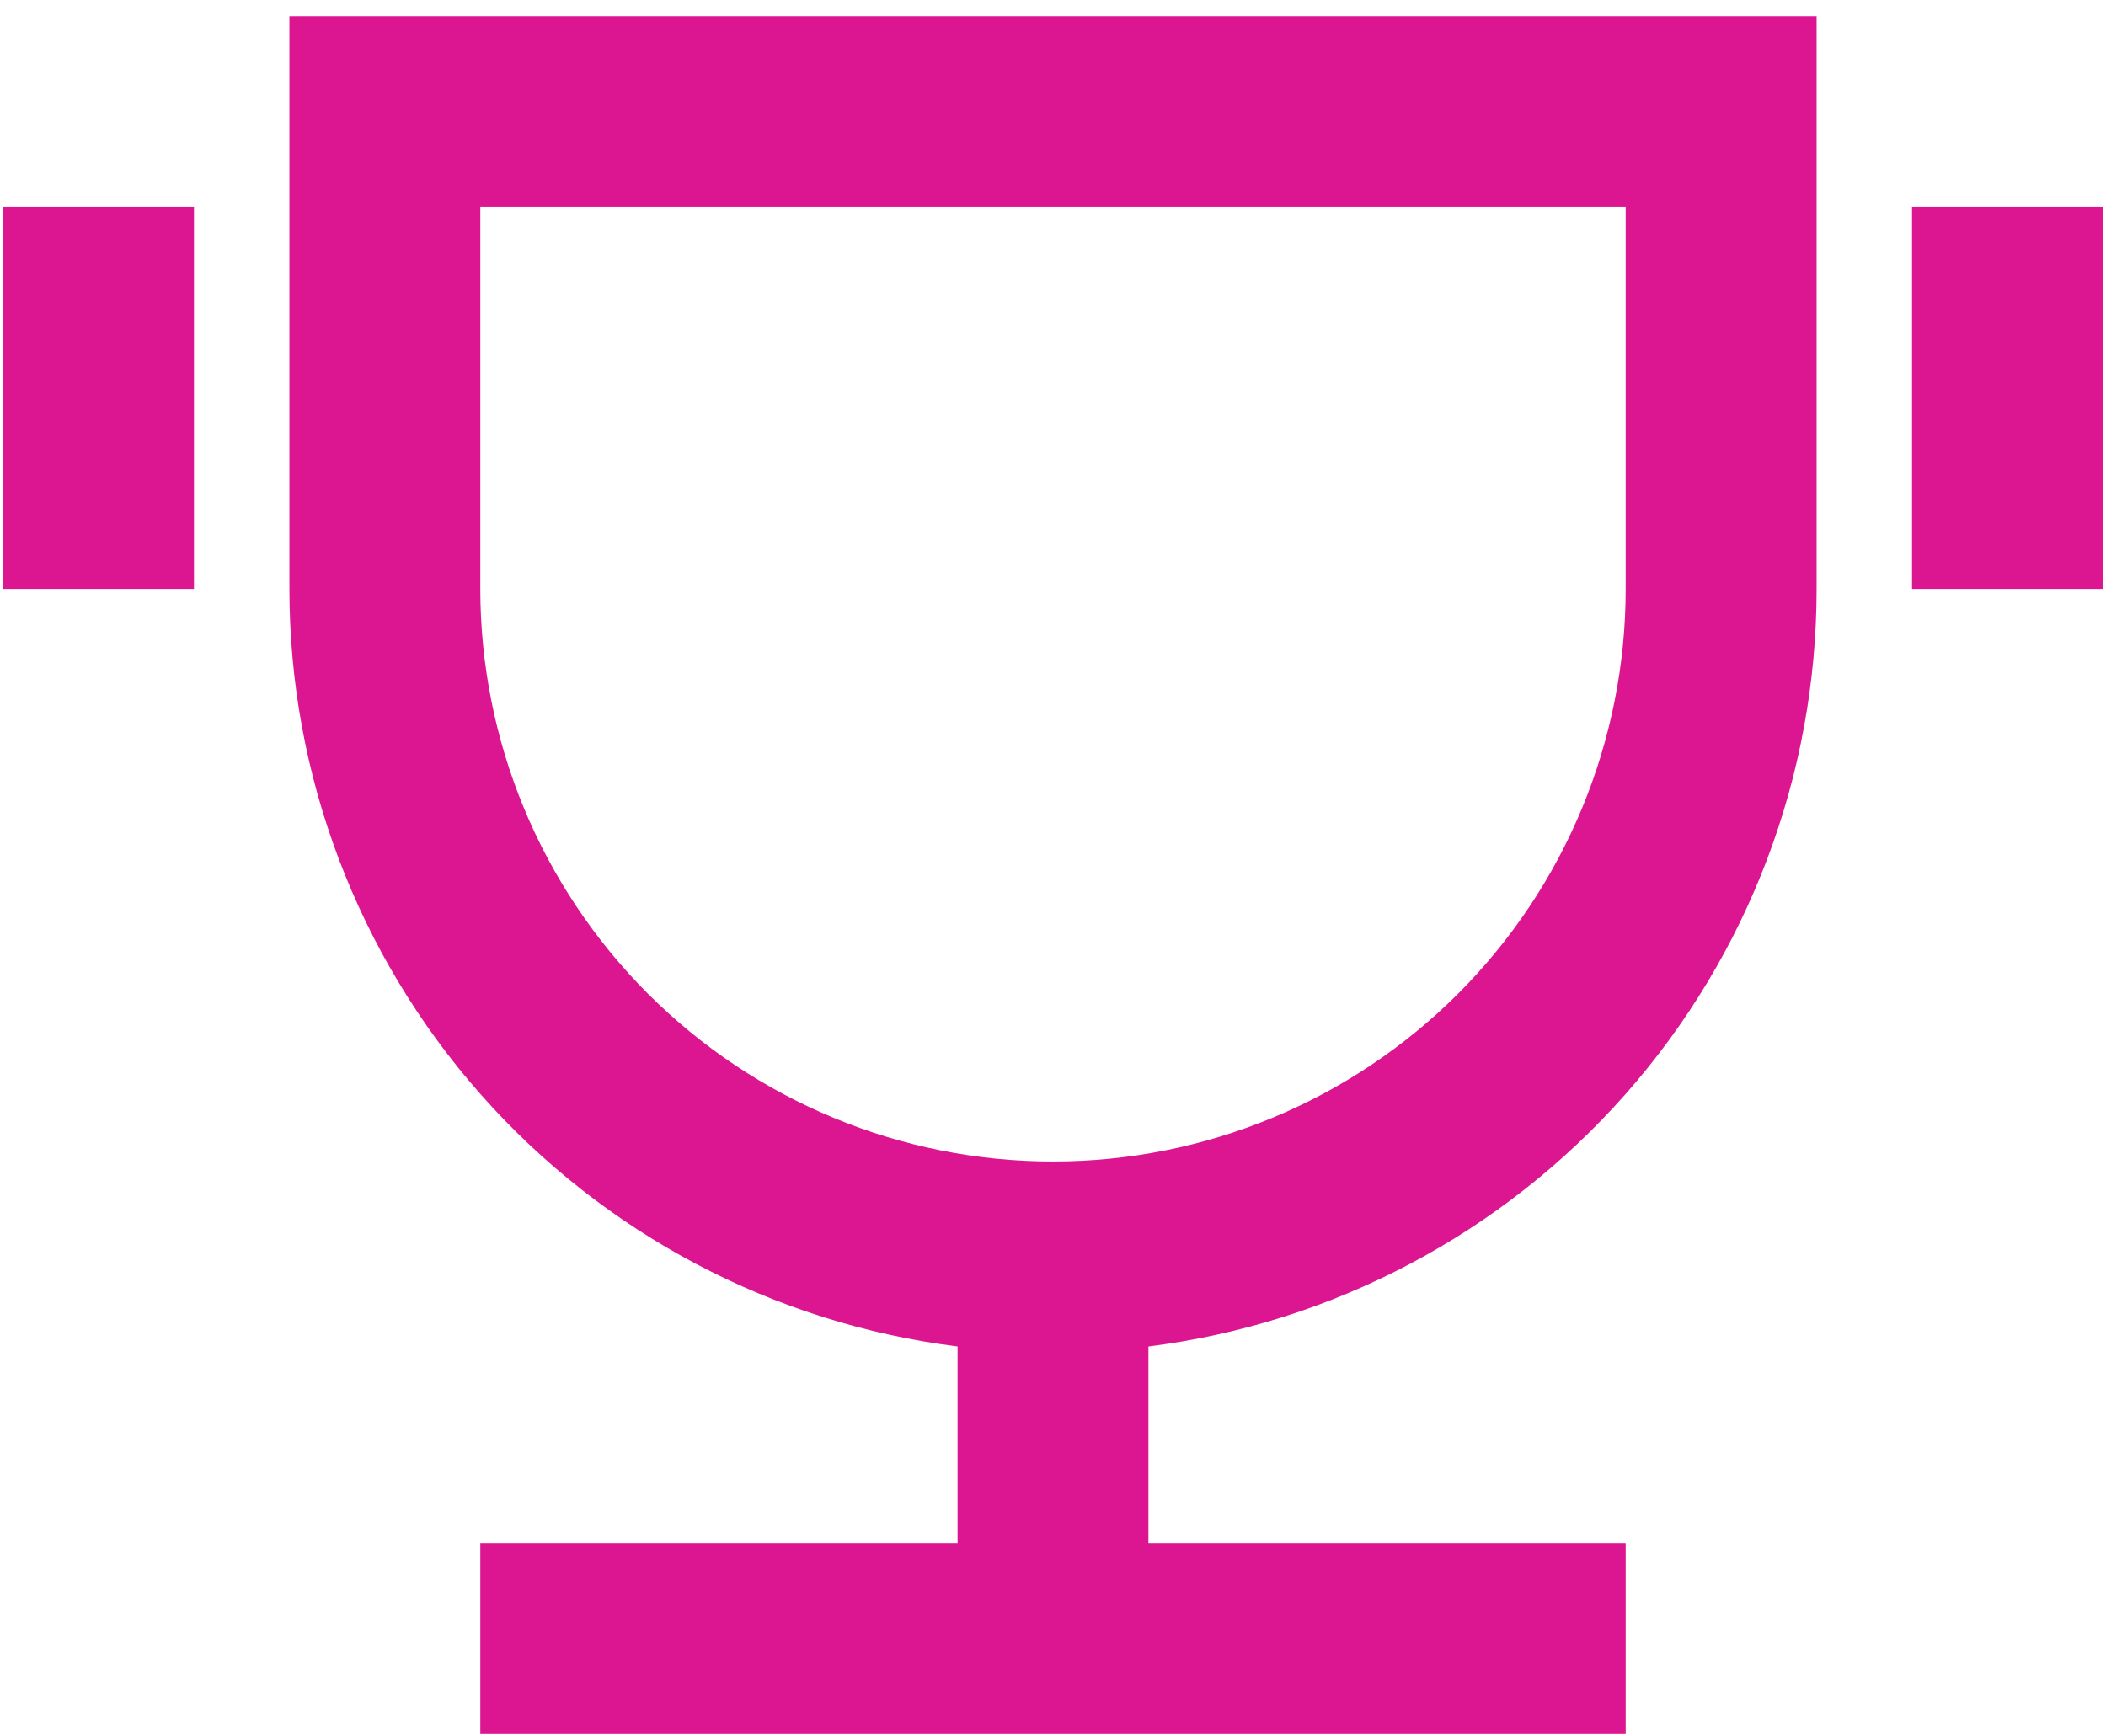 <svg aria-hidden="true" xmlns="http://www.w3.org/2000/svg" width="57" height="47" viewBox="0 0 57 47" fill="none"><path d="M31.083 36.447V41.774H44V46.94H13V41.774H25.917V36.447C20.922 35.817 16.329 33.386 13 29.611C9.671 25.835 7.833 20.974 7.833 15.94V0.44H49.167V15.94C49.167 20.974 47.33 25.835 44 29.611C40.671 33.386 36.078 35.817 31.083 36.447ZM13 5.607V15.94C13 20.051 14.633 23.994 17.54 26.901C20.447 29.807 24.389 31.44 28.5 31.44C32.611 31.44 36.553 29.807 39.46 26.901C42.367 23.994 44 20.051 44 15.94V5.607H13ZM0.083 5.607H5.25V15.94H0.083V5.607ZM51.75 5.607H56.917V15.94H51.75V5.607Z" fill="#DC1690"></path></svg>